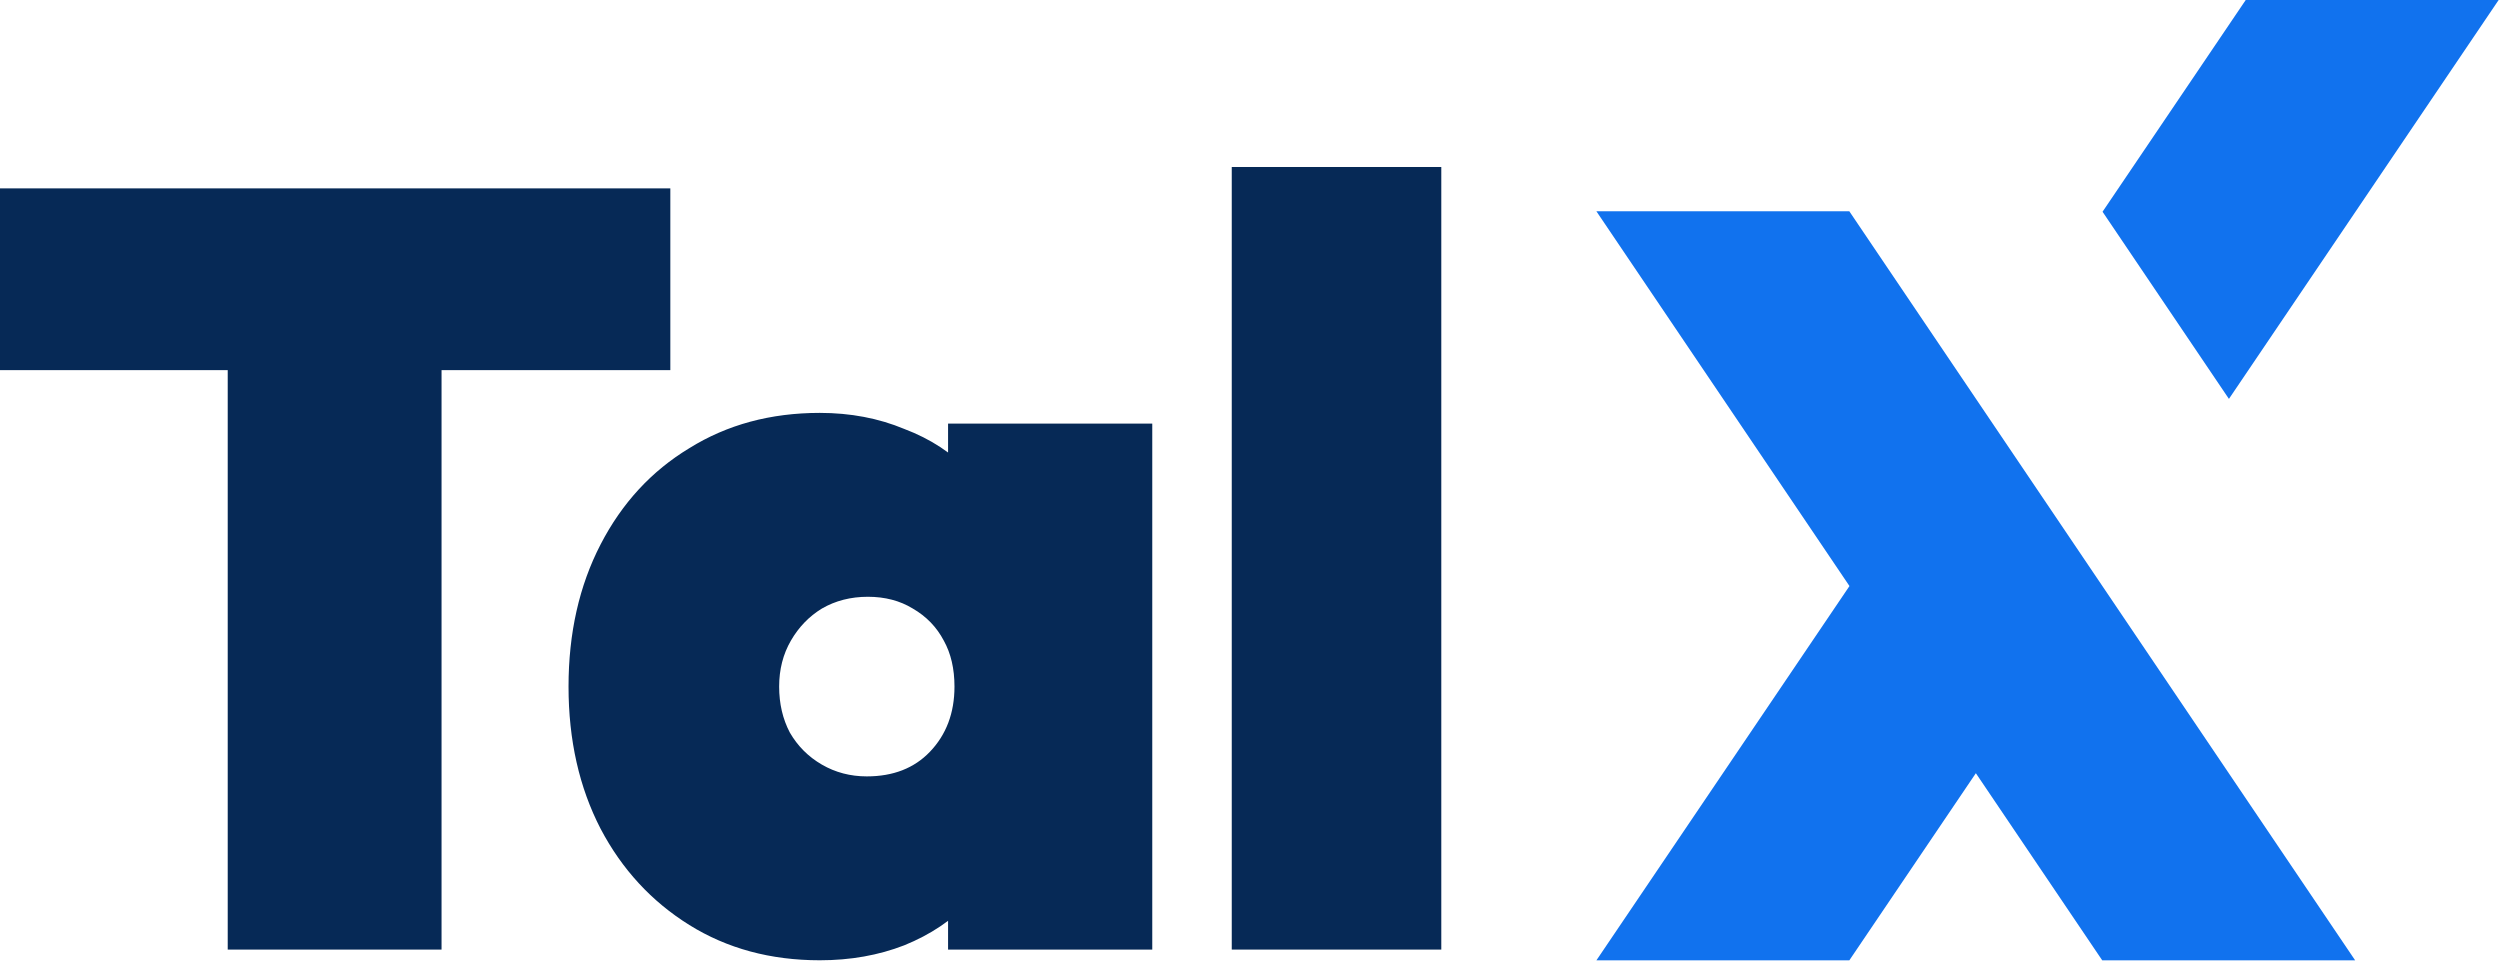 <svg width="1463" height="563" viewBox="0 0 1463 563" fill="none" xmlns="http://www.w3.org/2000/svg">
<path d="M720.822 555.696V97.726H843.448V555.696H720.822Z" fill="#062956"/>
<path d="M479.731 561.953C450.951 561.953 425.509 555.071 403.403 541.307C381.297 527.542 363.987 508.773 351.474 484.999C338.962 460.807 332.705 433.071 332.705 401.788C332.705 370.506 338.962 342.77 351.474 318.578C363.987 294.387 381.297 275.617 403.403 262.27C425.509 248.506 450.951 241.624 479.731 241.624C497.666 241.624 514.141 244.752 529.157 251.009C544.589 256.848 557.311 265.19 567.321 276.034C577.748 286.879 584.422 299.392 587.341 313.573V490.004C584.422 504.185 577.748 516.698 567.321 527.542C557.311 538.387 544.589 546.937 529.157 553.194C514.141 559.033 497.666 561.953 479.731 561.953ZM507.259 454.342C522.692 454.342 534.996 449.546 544.172 439.953C553.765 429.942 558.562 417.221 558.562 401.788C558.562 391.361 556.476 382.393 552.305 374.886C548.135 366.961 542.087 360.705 534.162 356.117C526.654 351.528 517.895 349.234 507.885 349.234C497.875 349.234 488.907 351.528 480.982 356.117C473.475 360.705 467.427 366.961 462.839 374.886C458.251 382.811 455.957 391.778 455.957 401.788C455.957 411.799 458.042 420.766 462.213 428.691C466.801 436.616 473.057 442.872 480.982 447.46C488.907 452.048 497.666 454.342 507.259 454.342ZM554.808 555.696V473.112L571.7 398.035L554.808 323.583V247.88H674.306V555.696H554.808Z" fill="#062956"/>
<path d="M133.262 555.698V110.24H258.39V555.698H133.262ZM0 216.6V110.24H392.278V216.6H0Z" fill="#062956"/>
<path fill-rule="evenodd" clip-rule="evenodd" d="M1314.2 0H1462.21L1304.37 233.435L1230.41 123.914L1314.2 0ZM1230.32 342.957L1378.24 562H1230.23L1156.27 452.478L1082.22 562H934.207L1082.31 342.957L934.207 123.64H1082.22L1156.36 233.435L1230.32 342.957Z" fill="#1172EE"/>
</svg>

